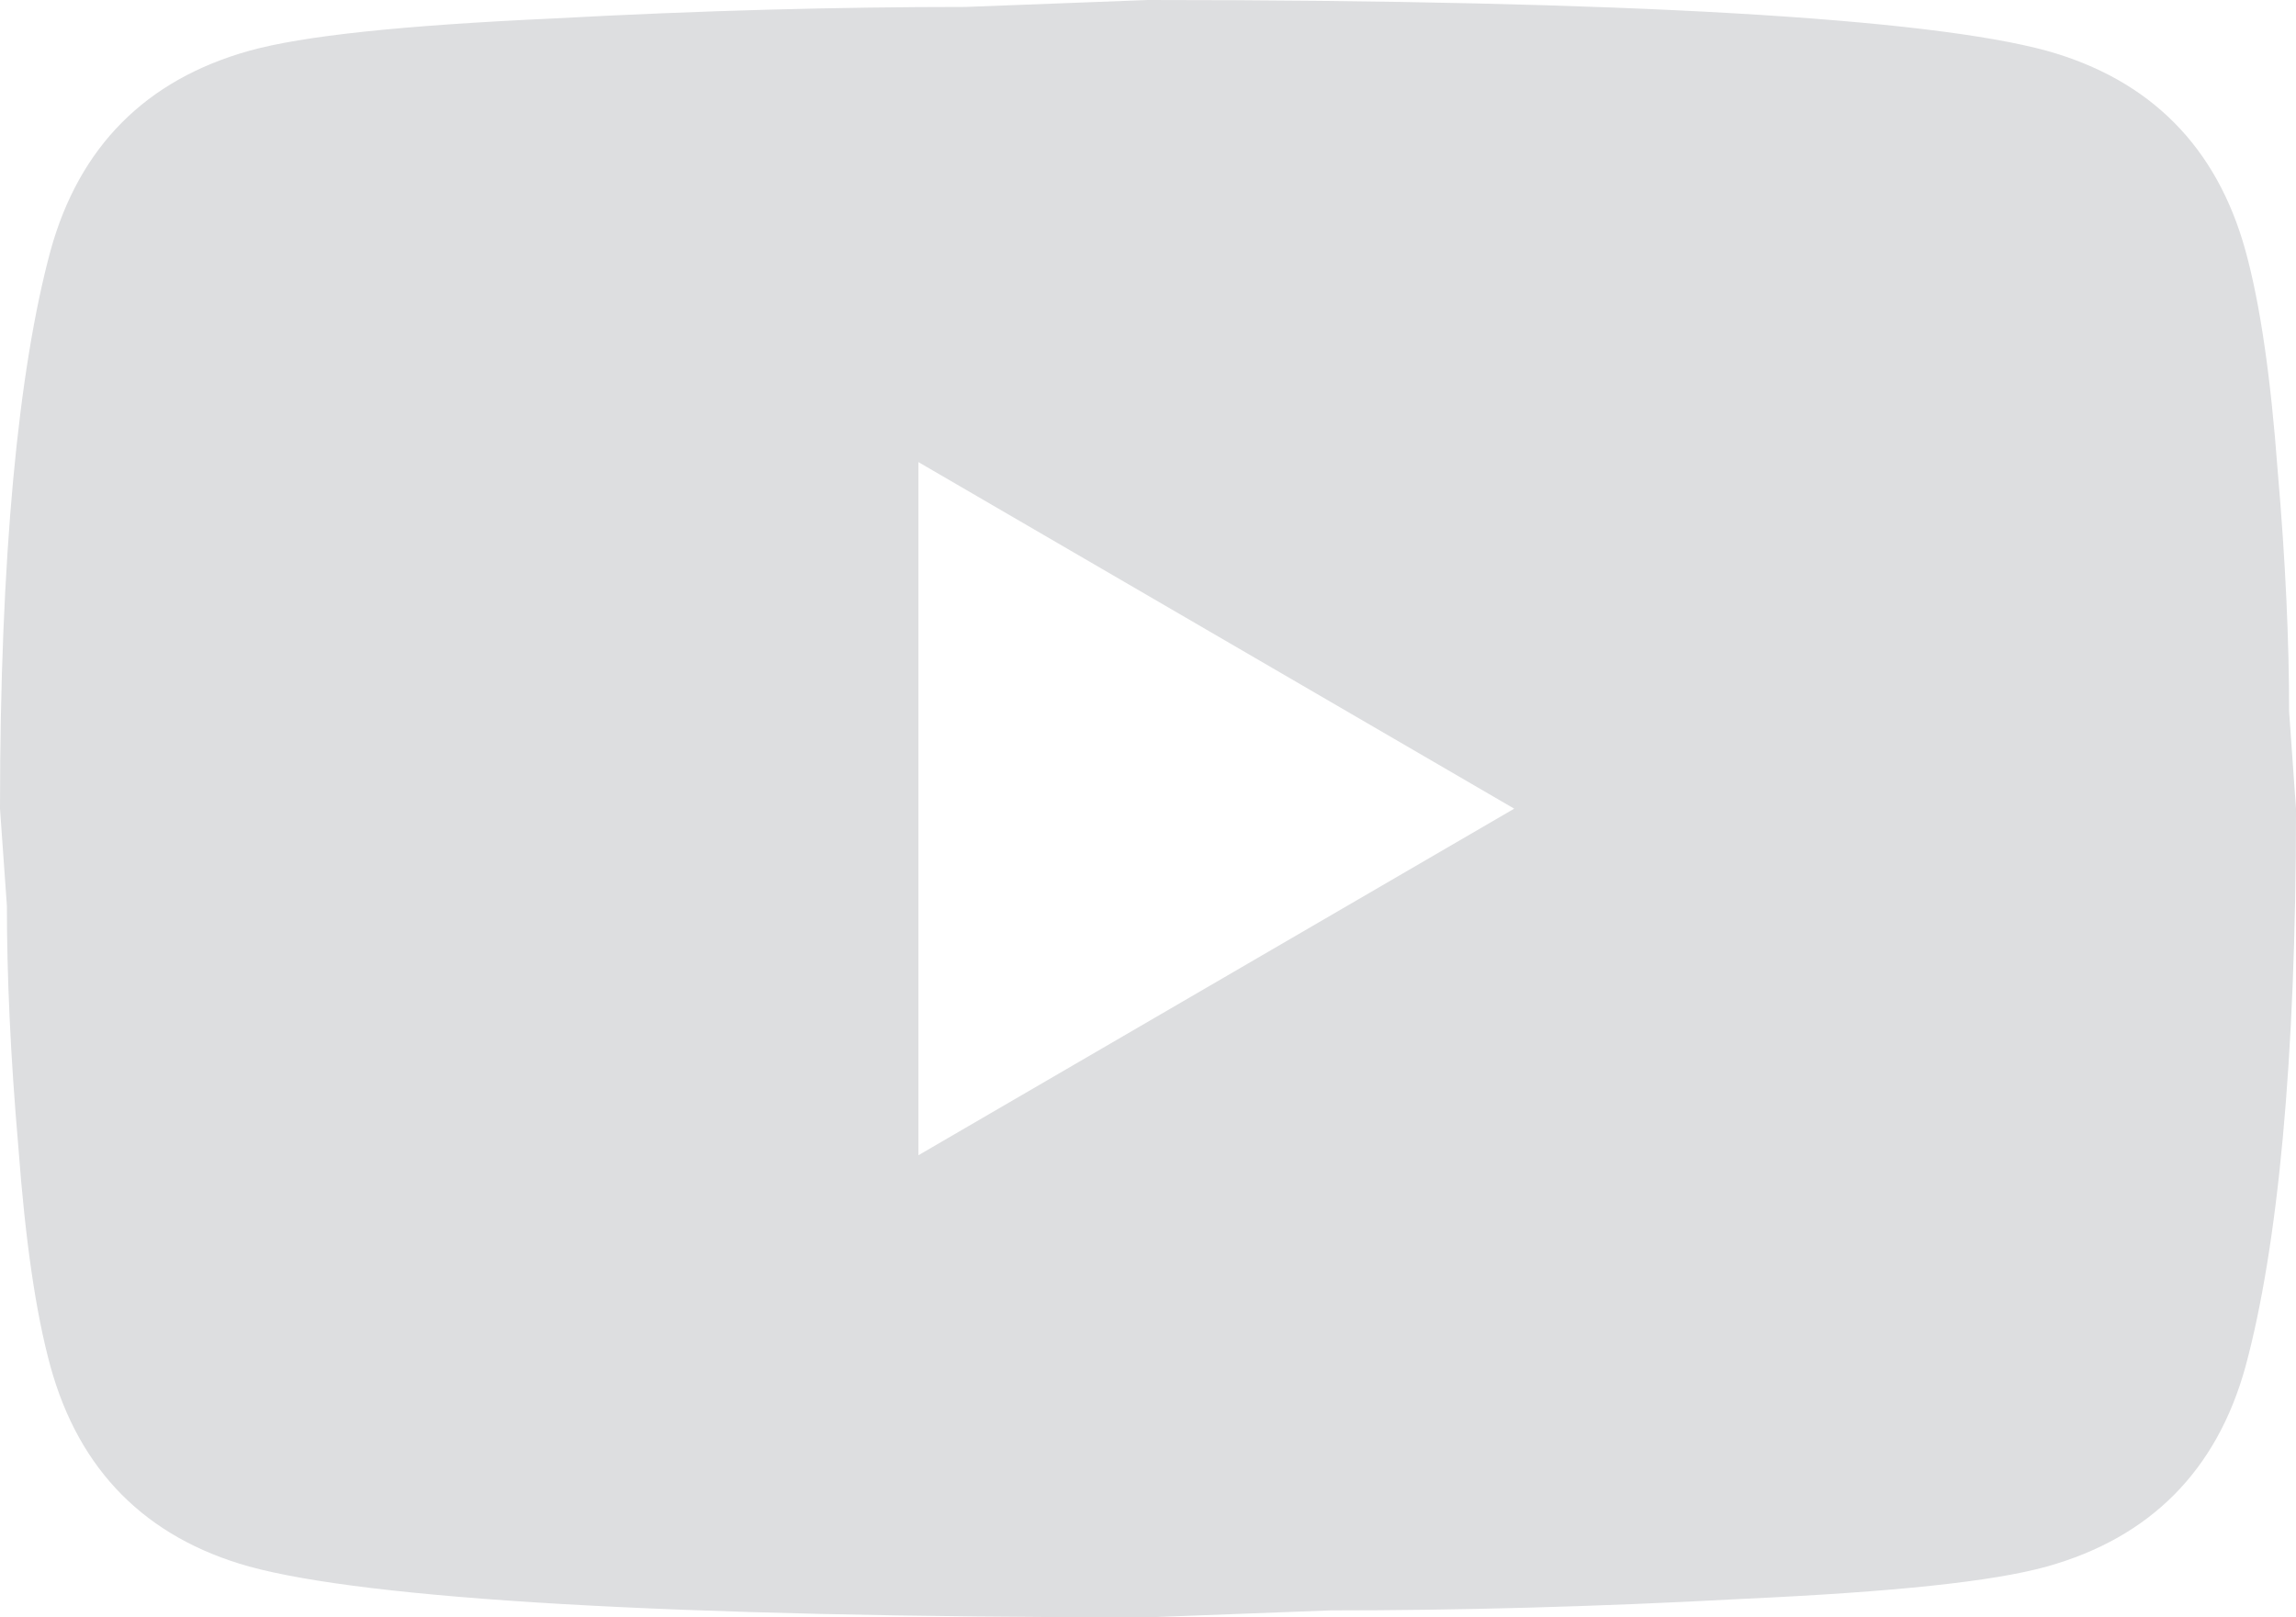 <svg width="44" height="31" viewBox="0 0 44 31" fill="none" xmlns="http://www.w3.org/2000/svg">
<path d="M17.6 22.143L29.018 15.5L17.6 8.857V22.143ZM43.032 4.805C43.318 5.846 43.516 7.241 43.648 9.012C43.802 10.784 43.868 12.311 43.868 13.64L44 15.5C44 20.349 43.648 23.914 43.032 26.195C42.482 28.188 41.206 29.472 39.226 30.026C38.192 30.314 36.3 30.513 33.396 30.646C30.536 30.801 27.918 30.867 25.498 30.867L22 31C12.782 31 7.04 30.646 4.774 30.026C2.794 29.472 1.518 28.188 0.968 26.195C0.682 25.154 0.484 23.759 0.352 21.988C0.198 20.216 0.132 18.689 0.132 17.36L0 15.5C0 10.651 0.352 7.086 0.968 4.805C1.518 2.812 2.794 1.528 4.774 0.974C5.808 0.686 7.7 0.487 10.604 0.354C13.464 0.199 16.082 0.133 18.502 0.133L22 0C31.218 0 36.96 0.354 39.226 0.974C41.206 1.528 42.482 2.812 43.032 4.805Z" fill="#DDDEE0"/>
</svg>
